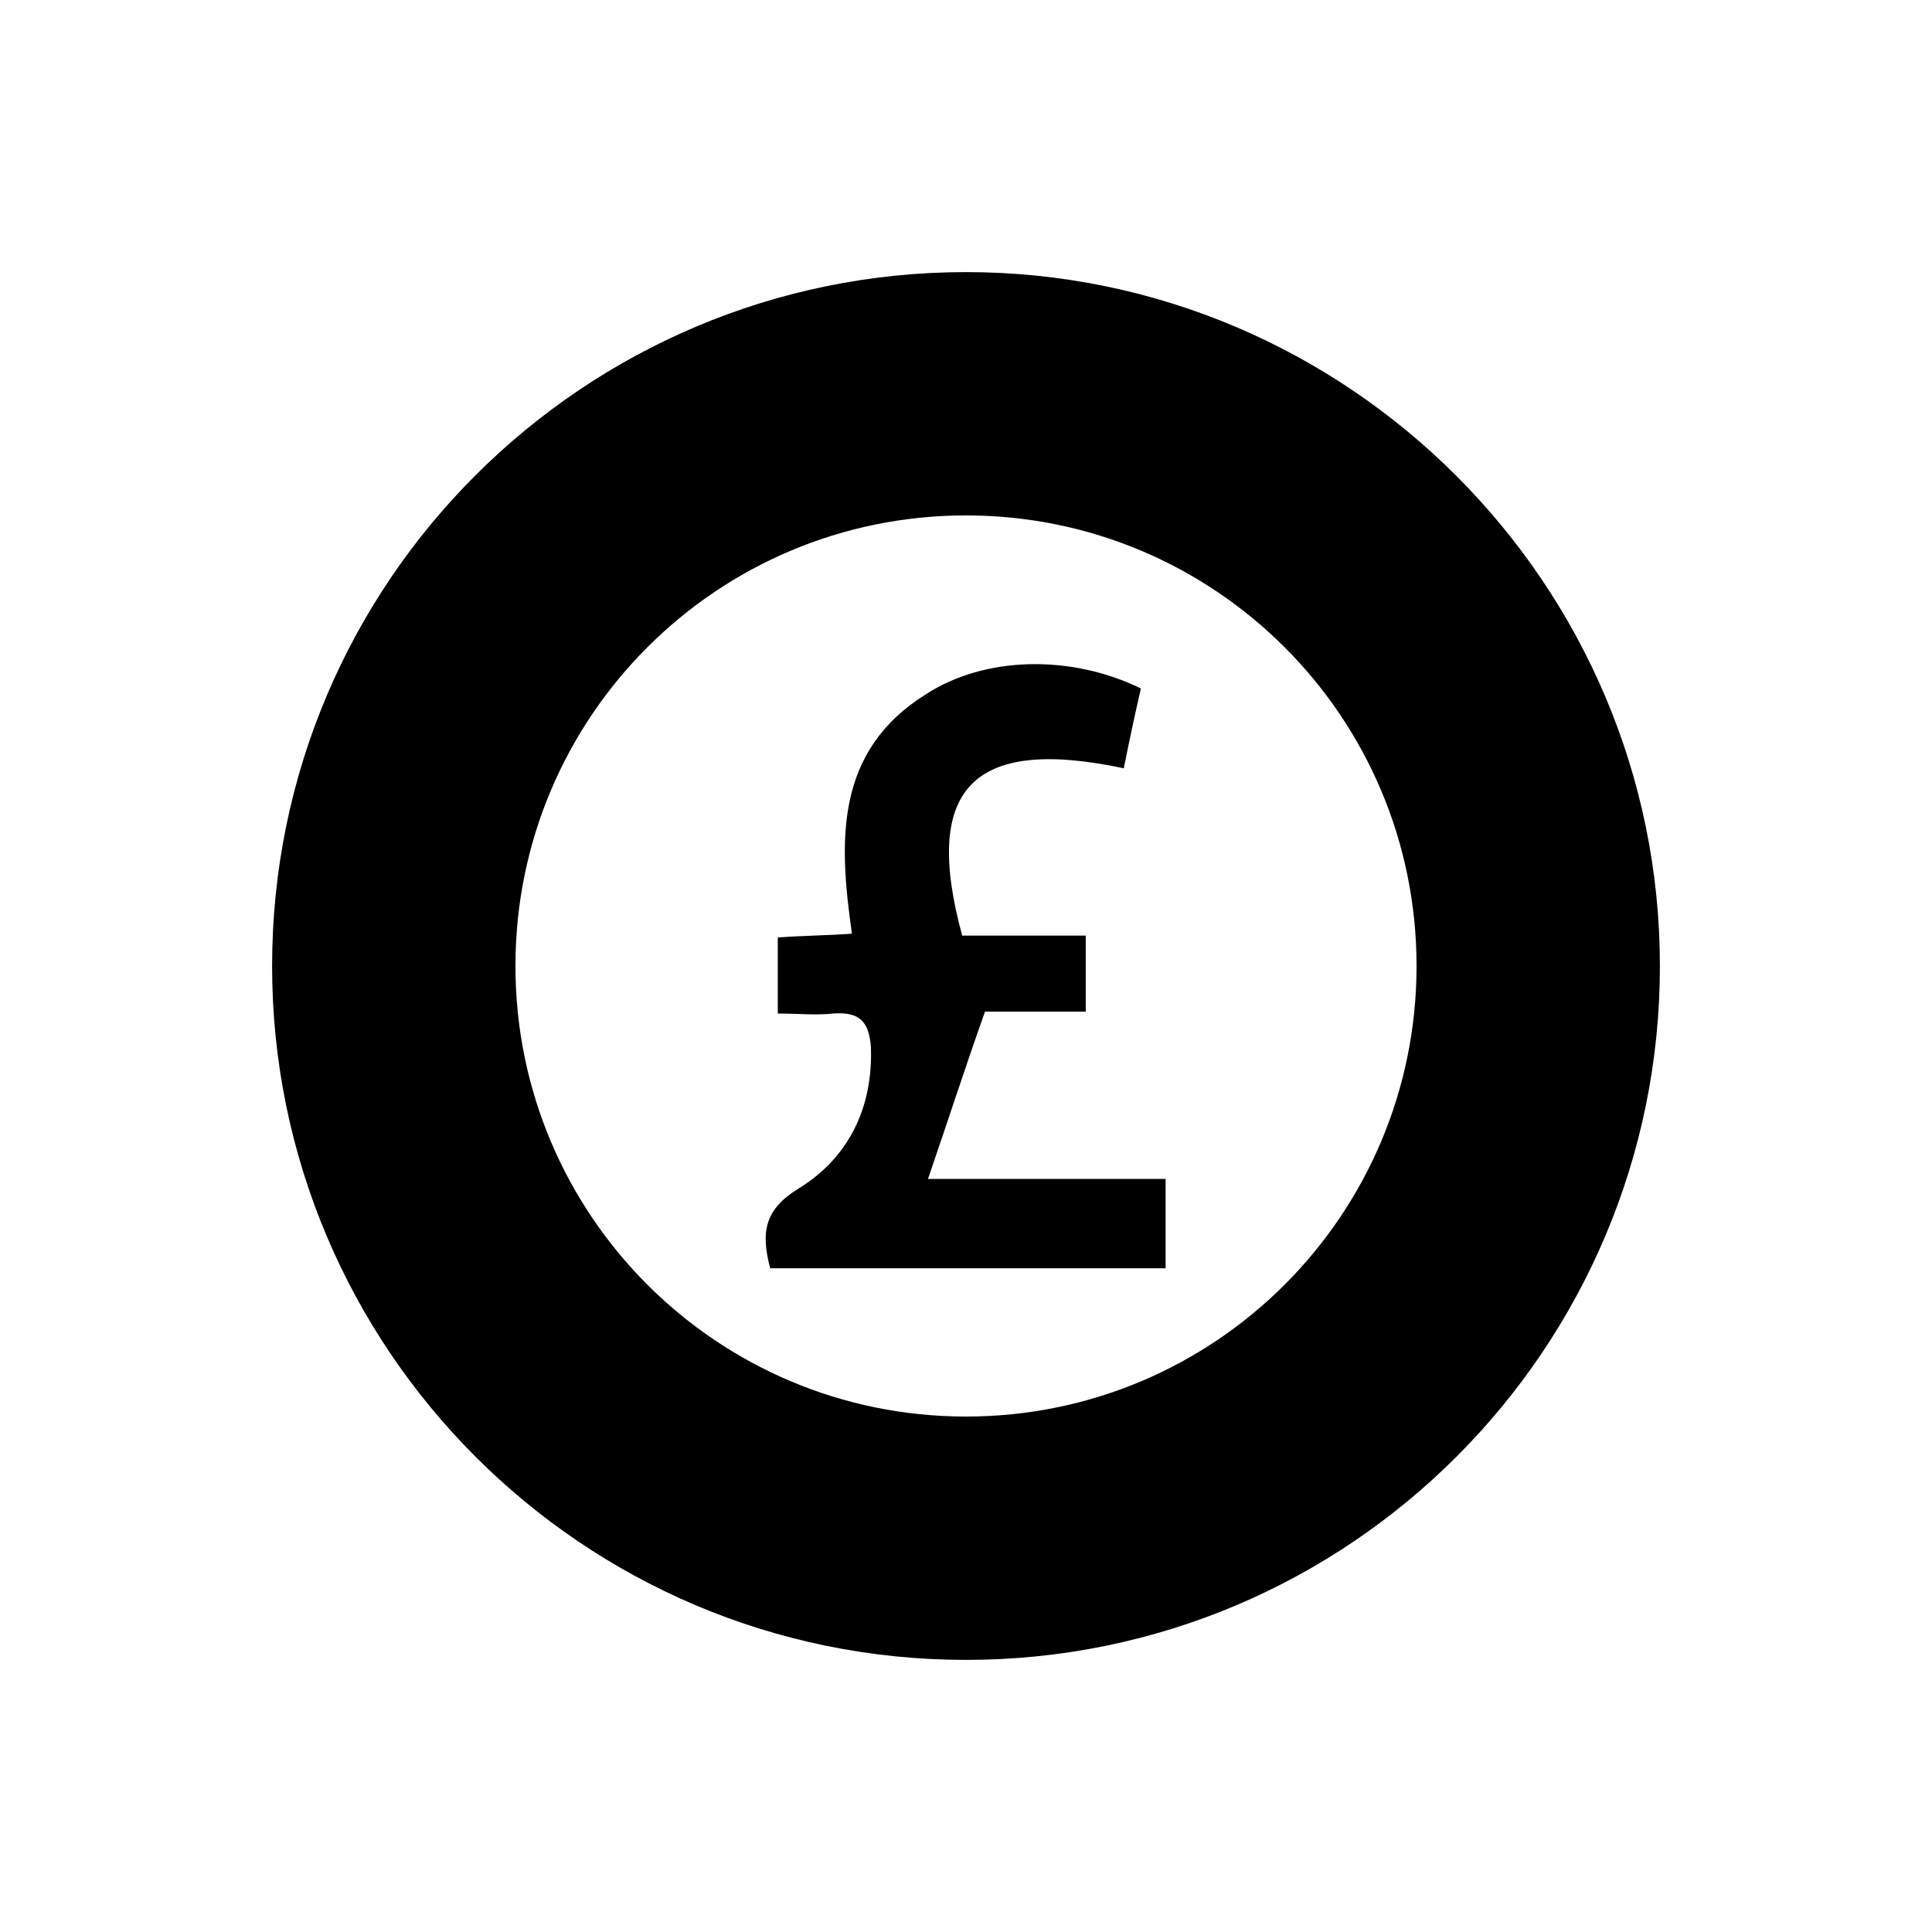 <?xml version="1.0" encoding="UTF-8"?>
<!-- The Best Svg Icon site in the world: iconSvg.co, Visit us! https://iconsvg.co -->
<svg fill="#000000" width="800px" height="800px" version="1.1" viewBox="144 144 512 512" xmlns="http://www.w3.org/2000/svg">
 <g>
  <path d="m400 216.11c-101.27 0-183.89 82.121-183.89 183.89 0 101.27 82.121 183.89 183.89 183.89s183.89-82.625 183.89-183.89-82.625-183.89-183.89-183.89zm0 303.29c-66 0-119.4-53.402-119.4-119.4-0.004-66 53.402-119.41 119.4-119.41 65.996 0 119.4 53.406 119.4 119.41 0 65.996-53.406 119.4-119.4 119.4z"/>
  <path d="m389.92 456.43c5.039-14.609 9.574-28.719 15.113-44.336h26.703v-20.152h-32.746c-10.578-38.793 2.519-52.898 42.824-44.336 1.512-7.559 3.023-14.609 4.535-21.16-18.641-9.07-41.312-8.566-56.93 1.512-24.184 15.113-23.176 38.793-19.648 63.48-7.055 0.504-13.098 0.504-19.648 1.008v20.152c5.543 0 10.078 0.504 14.609 0 7.055-0.504 9.574 2.016 10.078 9.07 0.504 16.121-6.047 29.223-19.145 37.281-9.07 5.543-10.078 11.586-7.559 21.16h104.79v-23.68h-32.746-30.234z"/>
 </g>
</svg>